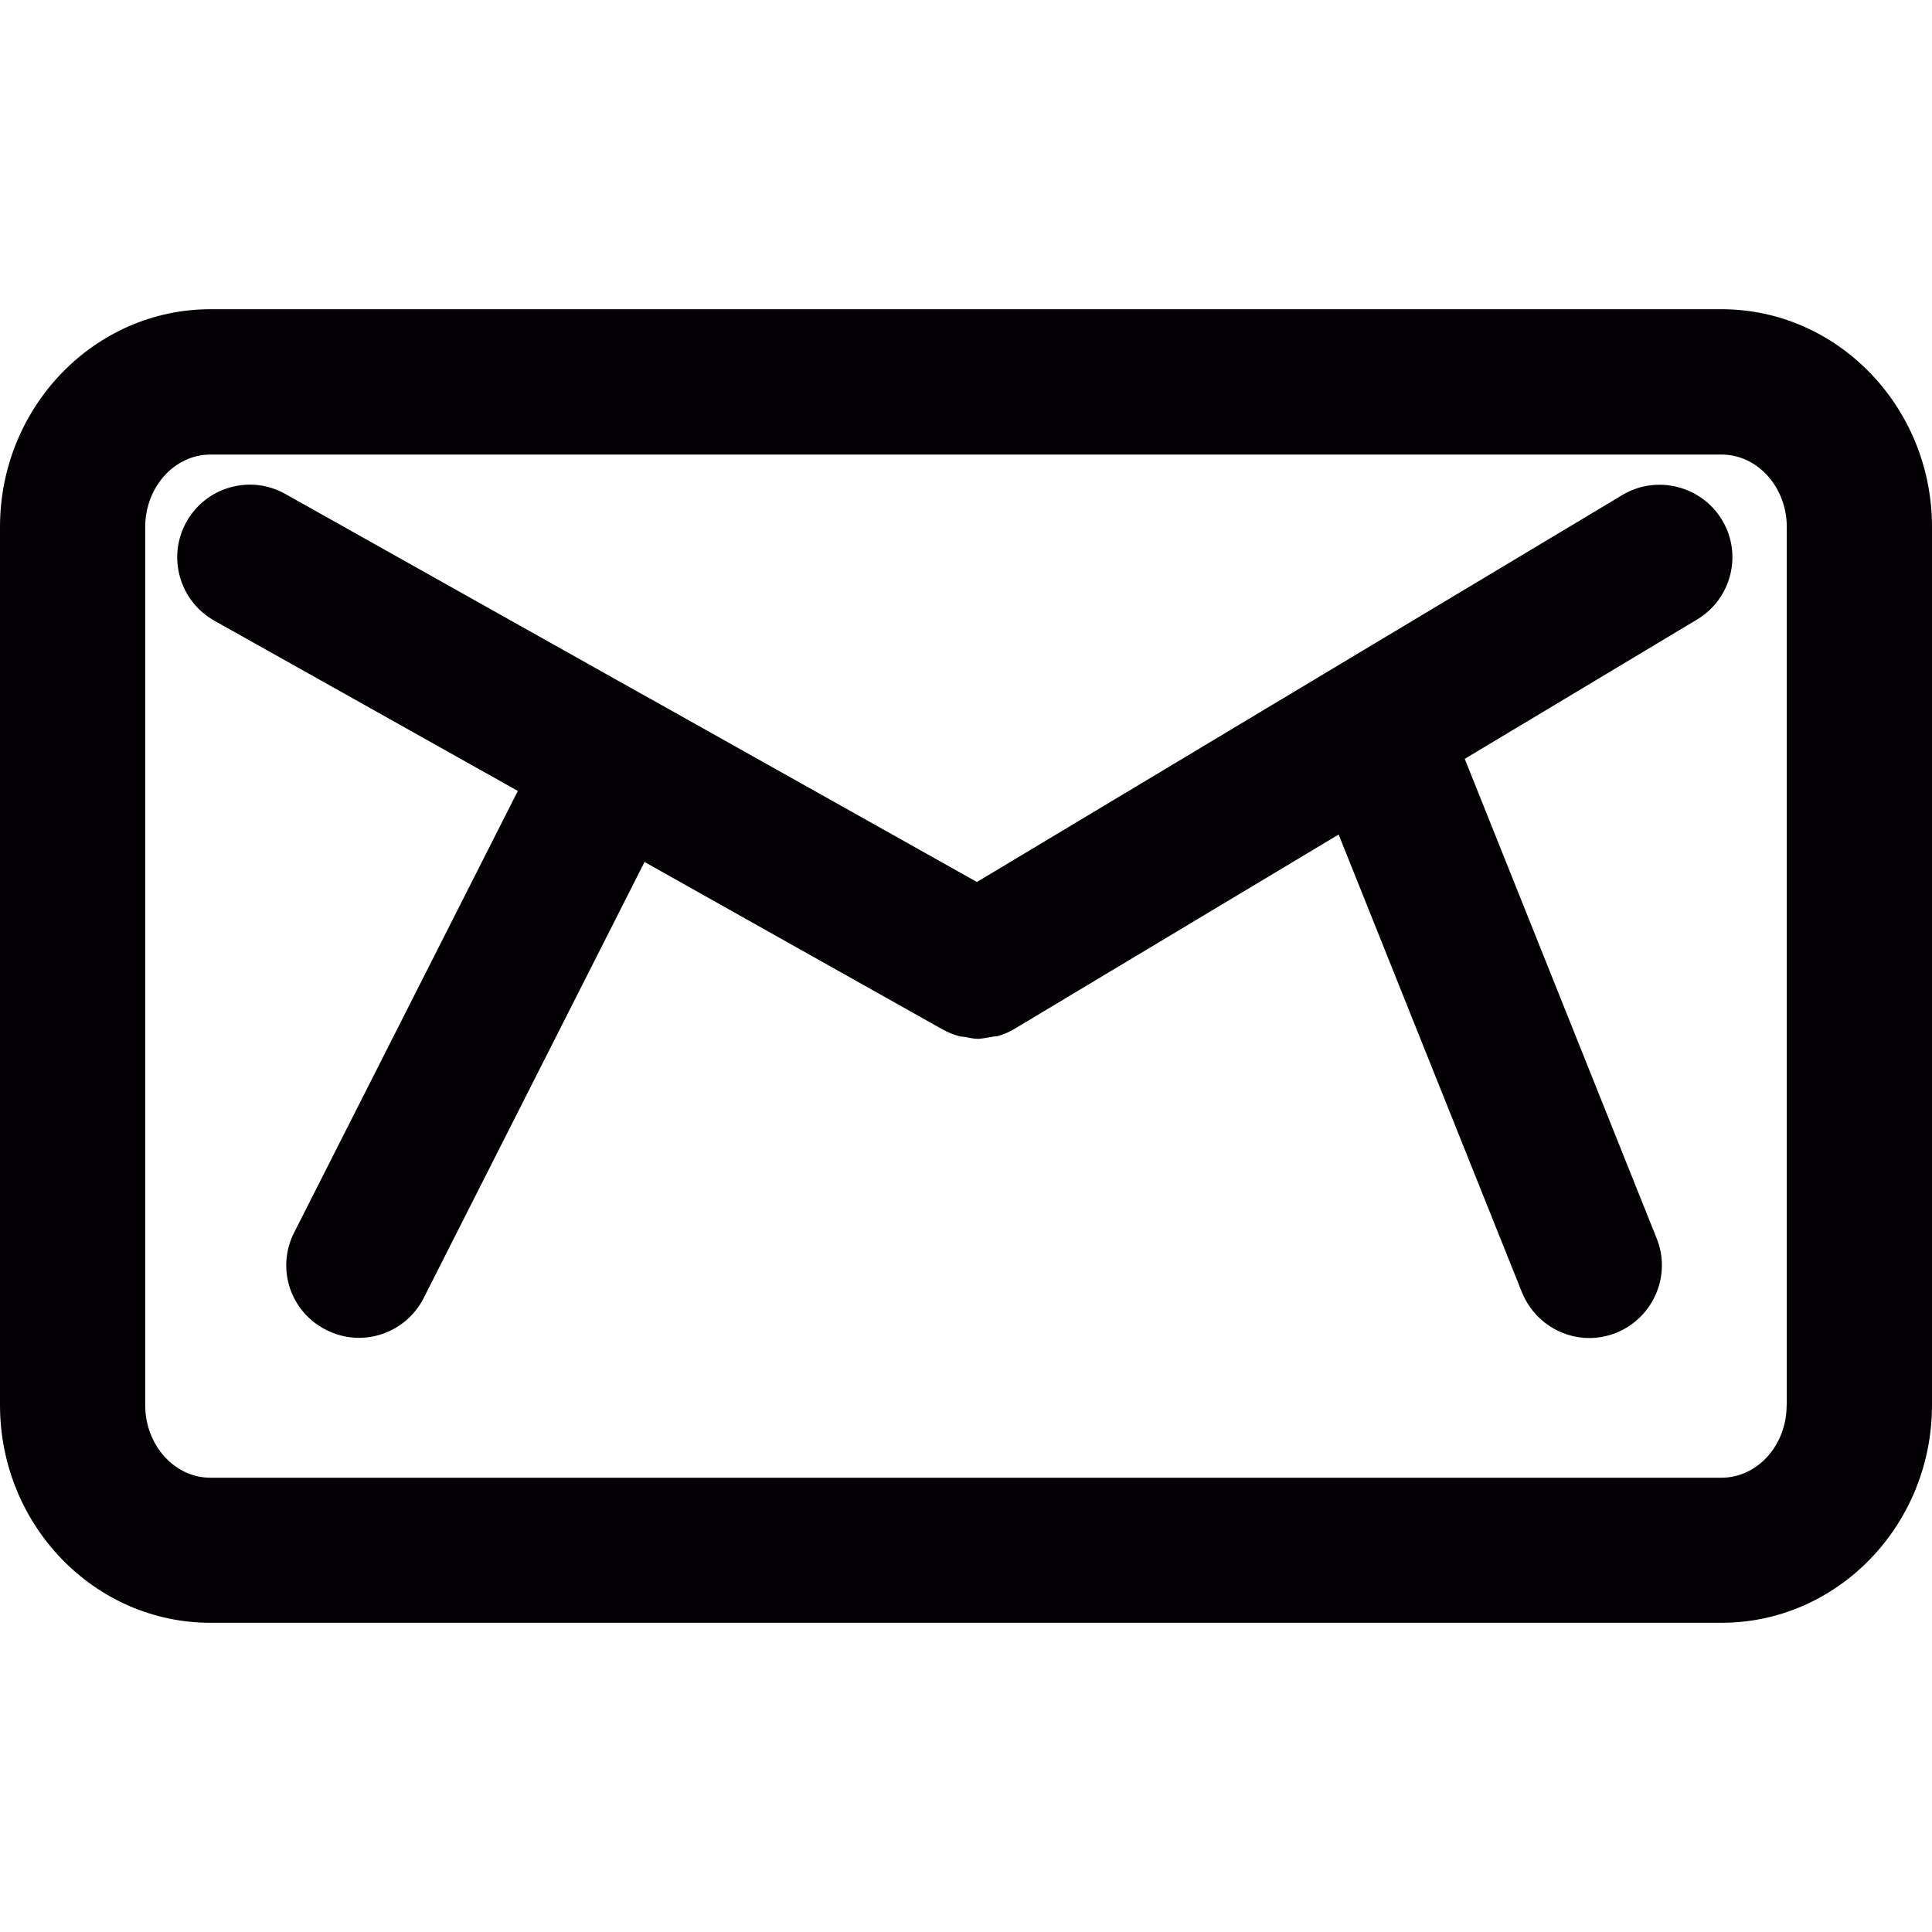 <?xml version="1.0" encoding="iso-8859-1"?>
<!-- Uploaded to: SVG Repo, www.svgrepo.com, Generator: SVG Repo Mixer Tools -->
<svg height="800px" width="800px" version="1.1" id="Capa_1" xmlns="http://www.w3.org/2000/svg" xmlns:xlink="http://www.w3.org/1999/xlink" 
	 viewBox="0 0 12.946 12.946" xml:space="preserve">
<g>
	<g>
		<path style="fill:#030104;" d="M11.536,2.072H1.41C0.633,2.072,0,2.727,0,3.531v5.884c0,0.805,0.632,1.459,1.41,1.459h10.126
			c0.777,0,1.41-0.654,1.41-1.459V3.531C12.946,2.727,12.313,2.072,11.536,2.072z M11.972,9.416c0,0.268-0.195,0.486-0.437,0.486
			H1.41c-0.241,0-0.437-0.219-0.437-0.486V3.532c0-0.268,0.196-0.486,0.437-0.486h10.126c0.241,0,0.437,0.218,0.437,0.486v5.884
			H11.972z"/>
		<path style="fill:#030104;" d="M10.871,3.317L8.959,4.463l0,0L6.546,5.91L4.352,4.679c0,0,0,0-0.001,0L1.912,3.31
			C1.678,3.178,1.381,3.262,1.25,3.496C1.118,3.73,1.202,4.027,1.436,4.159L3.47,5.3L1.971,8.259
			C1.849,8.499,1.945,8.79,2.185,8.911c0.239,0.123,0.532,0.027,0.654-0.213l1.48-2.922l1.997,1.122
			c0.038,0.021,0.078,0.037,0.118,0.047c0.013,0.002,0.024,0.002,0.037,0.004c0.027,0.006,0.056,0.012,0.083,0.012
			c0.002,0,0.003,0,0.004,0c0.028-0.002,0.056-0.008,0.083-0.012C6.656,6.945,6.67,6.945,6.685,6.943
			c0.042-0.012,0.082-0.029,0.12-0.053L8.97,5.592l1.228,3.067c0.076,0.189,0.259,0.307,0.451,0.307
			c0.061,0,0.122-0.012,0.181-0.035c0.25-0.102,0.371-0.385,0.271-0.633L9.815,5.085l1.557-0.934
			c0.23-0.138,0.306-0.437,0.167-0.667C11.4,3.254,11.1,3.18,10.871,3.317z"/>
	</g>
</g>
</svg>